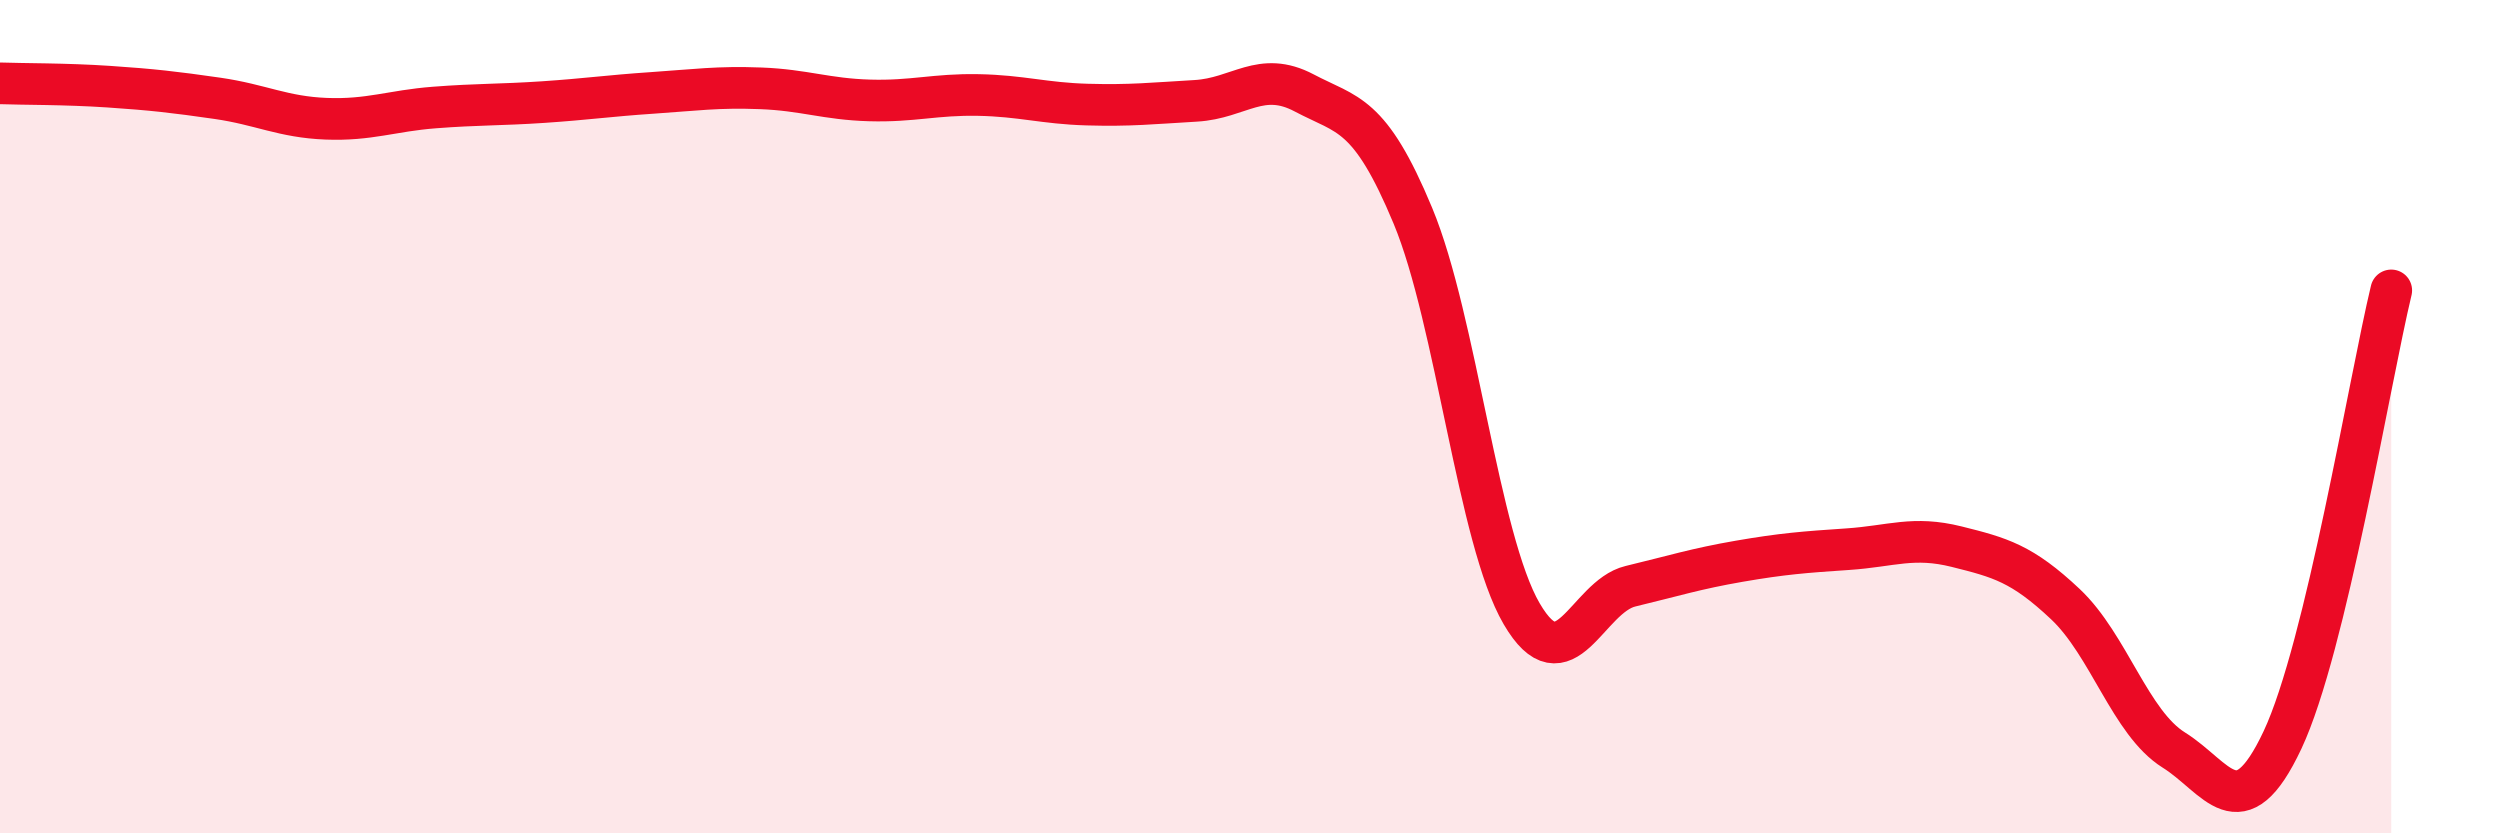 
    <svg width="60" height="20" viewBox="0 0 60 20" xmlns="http://www.w3.org/2000/svg">
      <path
        d="M 0,2 C 0.52,2.02 1.57,2.01 2.61,2.08 C 3.65,2.15 4.18,2.21 5.22,2.36 C 6.26,2.51 6.79,2.81 7.83,2.85 C 8.87,2.89 9.39,2.66 10.43,2.58 C 11.47,2.5 12,2.52 13.04,2.45 C 14.08,2.38 14.61,2.3 15.65,2.23 C 16.69,2.16 17.22,2.08 18.26,2.12 C 19.3,2.16 19.83,2.38 20.87,2.41 C 21.91,2.44 22.44,2.26 23.48,2.28 C 24.52,2.3 25.05,2.48 26.09,2.51 C 27.13,2.54 27.66,2.48 28.7,2.42 C 29.74,2.36 30.26,1.68 31.3,2.23 C 32.34,2.78 32.87,2.68 33.91,5.18 C 34.95,7.68 35.48,12.95 36.52,14.73 C 37.56,16.51 38.09,14.32 39.13,14.07 C 40.17,13.82 40.7,13.65 41.74,13.47 C 42.78,13.29 43.31,13.25 44.35,13.18 C 45.39,13.11 45.92,12.86 46.96,13.12 C 48,13.38 48.53,13.52 49.57,14.5 C 50.61,15.48 51.13,17.35 52.17,18 C 53.21,18.65 53.74,19.97 54.78,17.76 C 55.82,15.55 56.87,9.13 57.39,6.97L57.39 20L0 20Z"
        fill="#EB0A25"
        opacity="0.1"
        stroke-linecap="round"
        stroke-linejoin="round"
      />
      <path
        d="M 0,2 C 0.52,2.02 1.57,2.01 2.61,2.08 C 3.65,2.15 4.18,2.21 5.22,2.36 C 6.26,2.51 6.79,2.81 7.83,2.85 C 8.87,2.89 9.39,2.66 10.43,2.58 C 11.47,2.5 12,2.52 13.04,2.45 C 14.08,2.38 14.61,2.3 15.65,2.23 C 16.69,2.16 17.22,2.08 18.26,2.12 C 19.3,2.16 19.83,2.38 20.87,2.41 C 21.91,2.44 22.44,2.26 23.48,2.28 C 24.52,2.3 25.05,2.48 26.09,2.51 C 27.13,2.54 27.66,2.48 28.7,2.42 C 29.74,2.36 30.26,1.68 31.3,2.23 C 32.34,2.78 32.87,2.68 33.91,5.18 C 34.95,7.68 35.48,12.95 36.52,14.73 C 37.56,16.51 38.09,14.32 39.13,14.07 C 40.17,13.82 40.7,13.65 41.74,13.47 C 42.78,13.29 43.31,13.25 44.35,13.18 C 45.39,13.11 45.92,12.86 46.96,13.12 C 48,13.38 48.53,13.52 49.57,14.5 C 50.61,15.48 51.13,17.35 52.17,18 C 53.21,18.65 53.74,19.97 54.78,17.76 C 55.82,15.55 56.87,9.13 57.39,6.97"
        stroke="#EB0A25"
        stroke-width="1"
        fill="none"
        stroke-linecap="round"
        stroke-linejoin="round"
      />
    </svg>
  